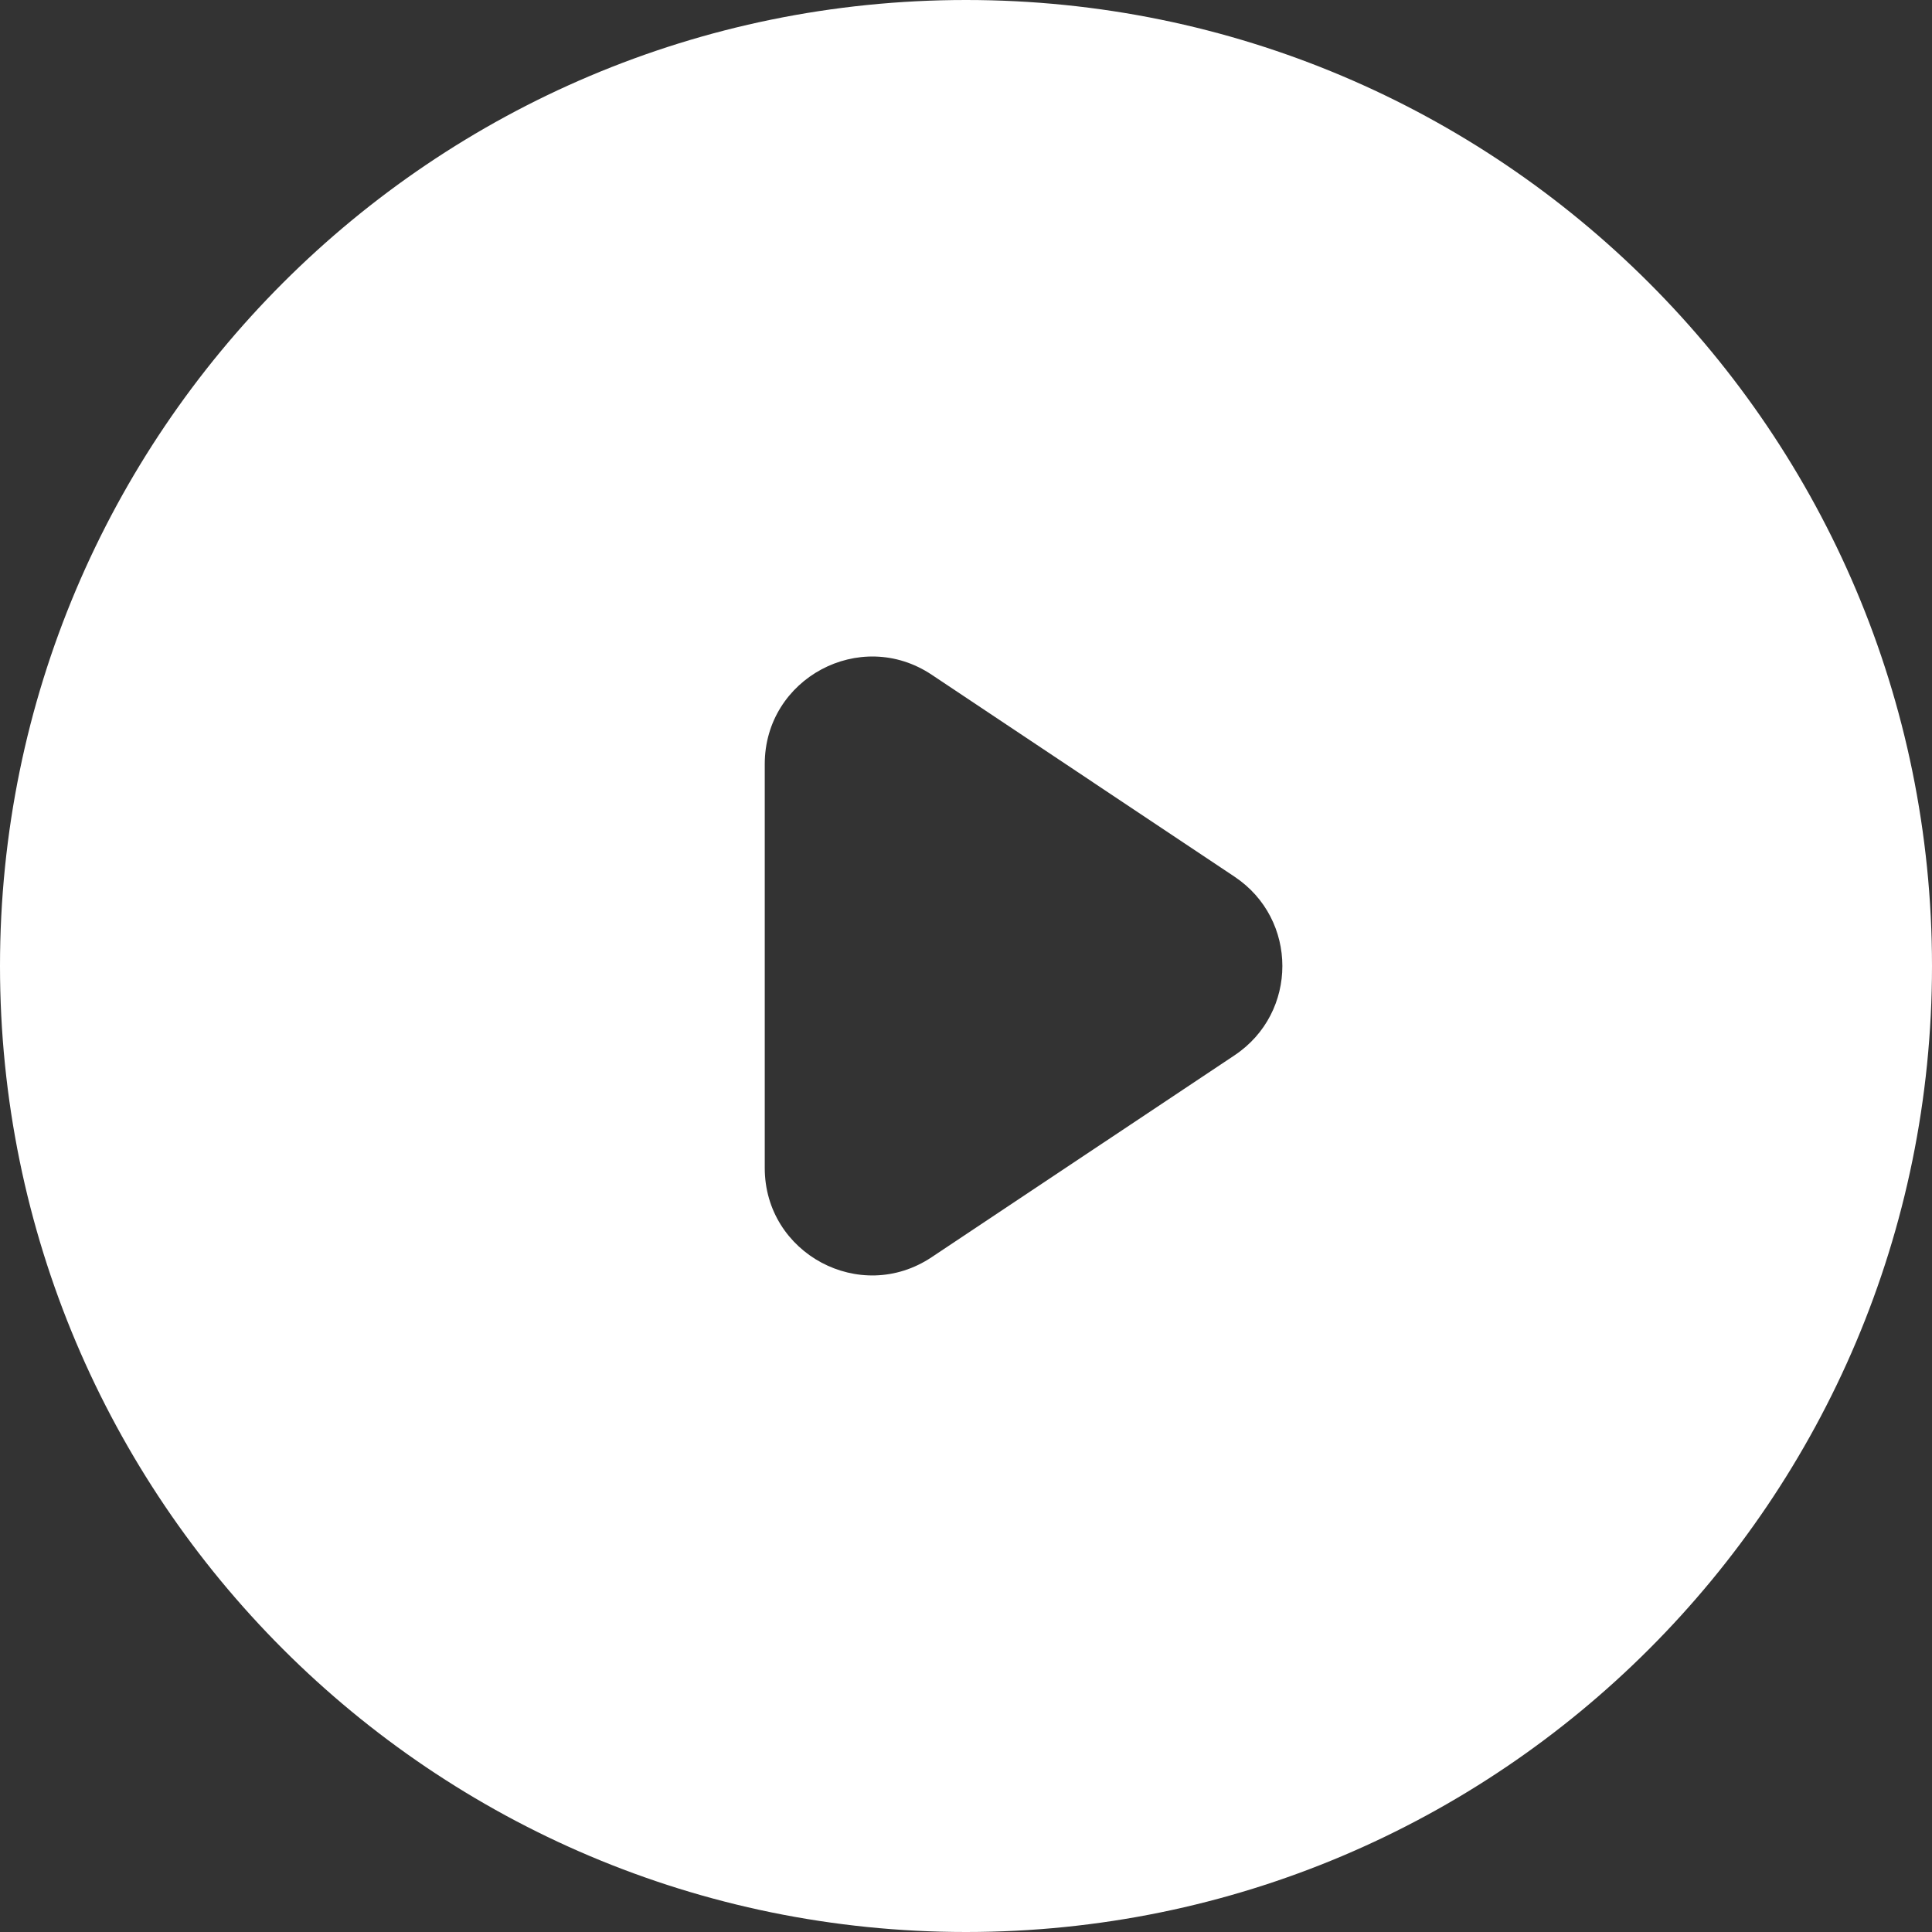 <svg width="18" height="18" viewBox="0 0 18 18" fill="none" xmlns="http://www.w3.org/2000/svg">
<rect x="0" y="0" width="18" height="18" fill="#333333" stroke="none"/>
<path fill-rule="evenodd" clip-rule="evenodd" d="M18 9C18 13.971 13.971 18 9 18C4.029 18 0 13.971 0 9C0 4.029 4.029 0 9 0C13.971 0 18 4.029 18 9ZM8.68 6.286L11.502 8.168C12.096 8.564 12.096 9.436 11.502 9.832L8.68 11.713C8.015 12.157 7.125 11.68 7.125 10.882V7.119C7.125 6.32 8.015 5.843 8.68 6.286Z" fill="white"/>
</svg>
